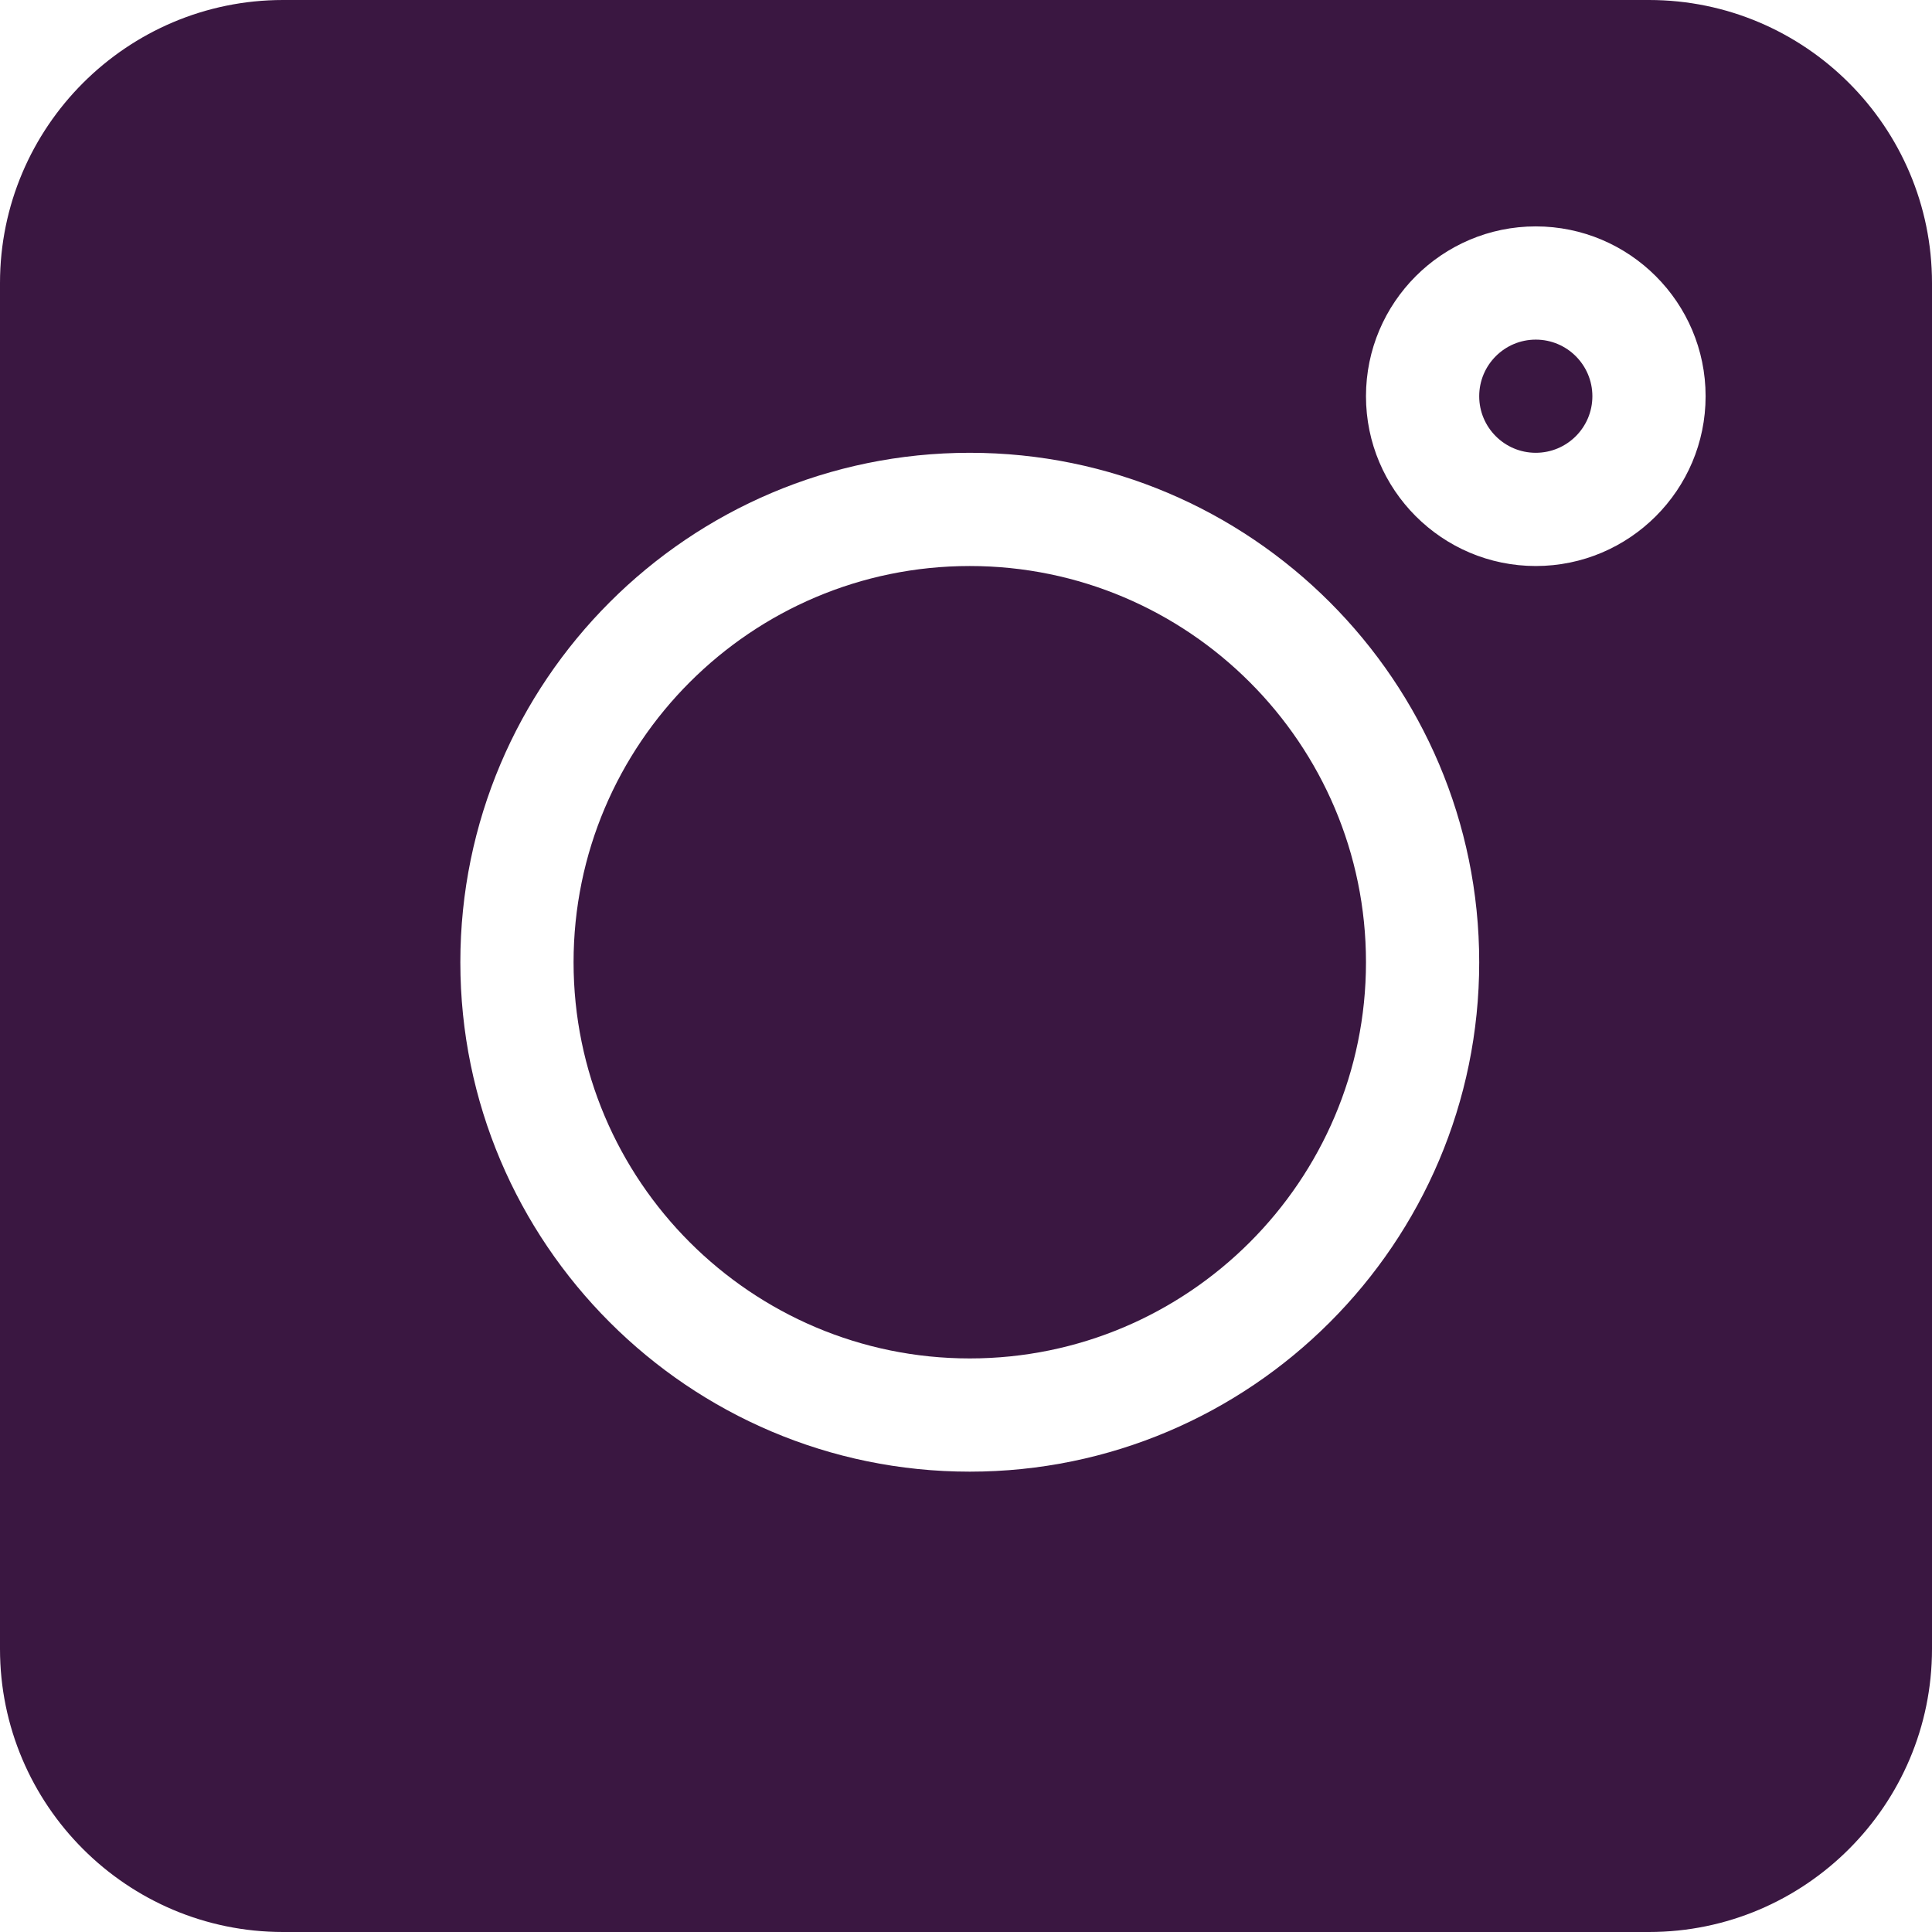 <?xml version="1.0" encoding="UTF-8"?> <svg xmlns="http://www.w3.org/2000/svg" width="33" height="33" viewBox="0 0 33 33" fill="none"> <path d="M28.166 0H4.834C2.169 0 0 2.169 0 4.834V28.166C0 30.831 2.169 33 4.834 33H28.166C30.831 33 33 30.831 33 28.166V4.834C33 2.169 30.831 0 28.166 0ZM16.564 25.137C11.767 25.137 7.863 21.233 7.863 16.436C7.863 11.638 11.767 7.734 16.564 7.734C21.362 7.734 25.266 11.638 25.266 16.436C25.266 21.233 21.362 25.137 16.564 25.137ZM26.232 9.668C24.633 9.668 23.332 8.367 23.332 6.768C23.332 5.168 24.633 3.867 26.232 3.867C27.832 3.867 29.133 5.168 29.133 6.768C29.133 8.367 27.832 9.668 26.232 9.668Z" fill="#3A1741"></path> <path d="M26.232 5.801C25.699 5.801 25.266 6.234 25.266 6.768C25.266 7.301 25.699 7.734 26.232 7.734C26.766 7.734 27.199 7.301 27.199 6.768C27.199 6.234 26.766 5.801 26.232 5.801Z" fill="#3A1741"></path> <path d="M16.564 9.668C12.833 9.668 9.797 12.704 9.797 16.436C9.797 20.167 12.833 23.203 16.564 23.203C20.296 23.203 23.332 20.167 23.332 16.436C23.332 12.704 20.296 9.668 16.564 9.668Z" fill="#3A1741"></path> </svg> 